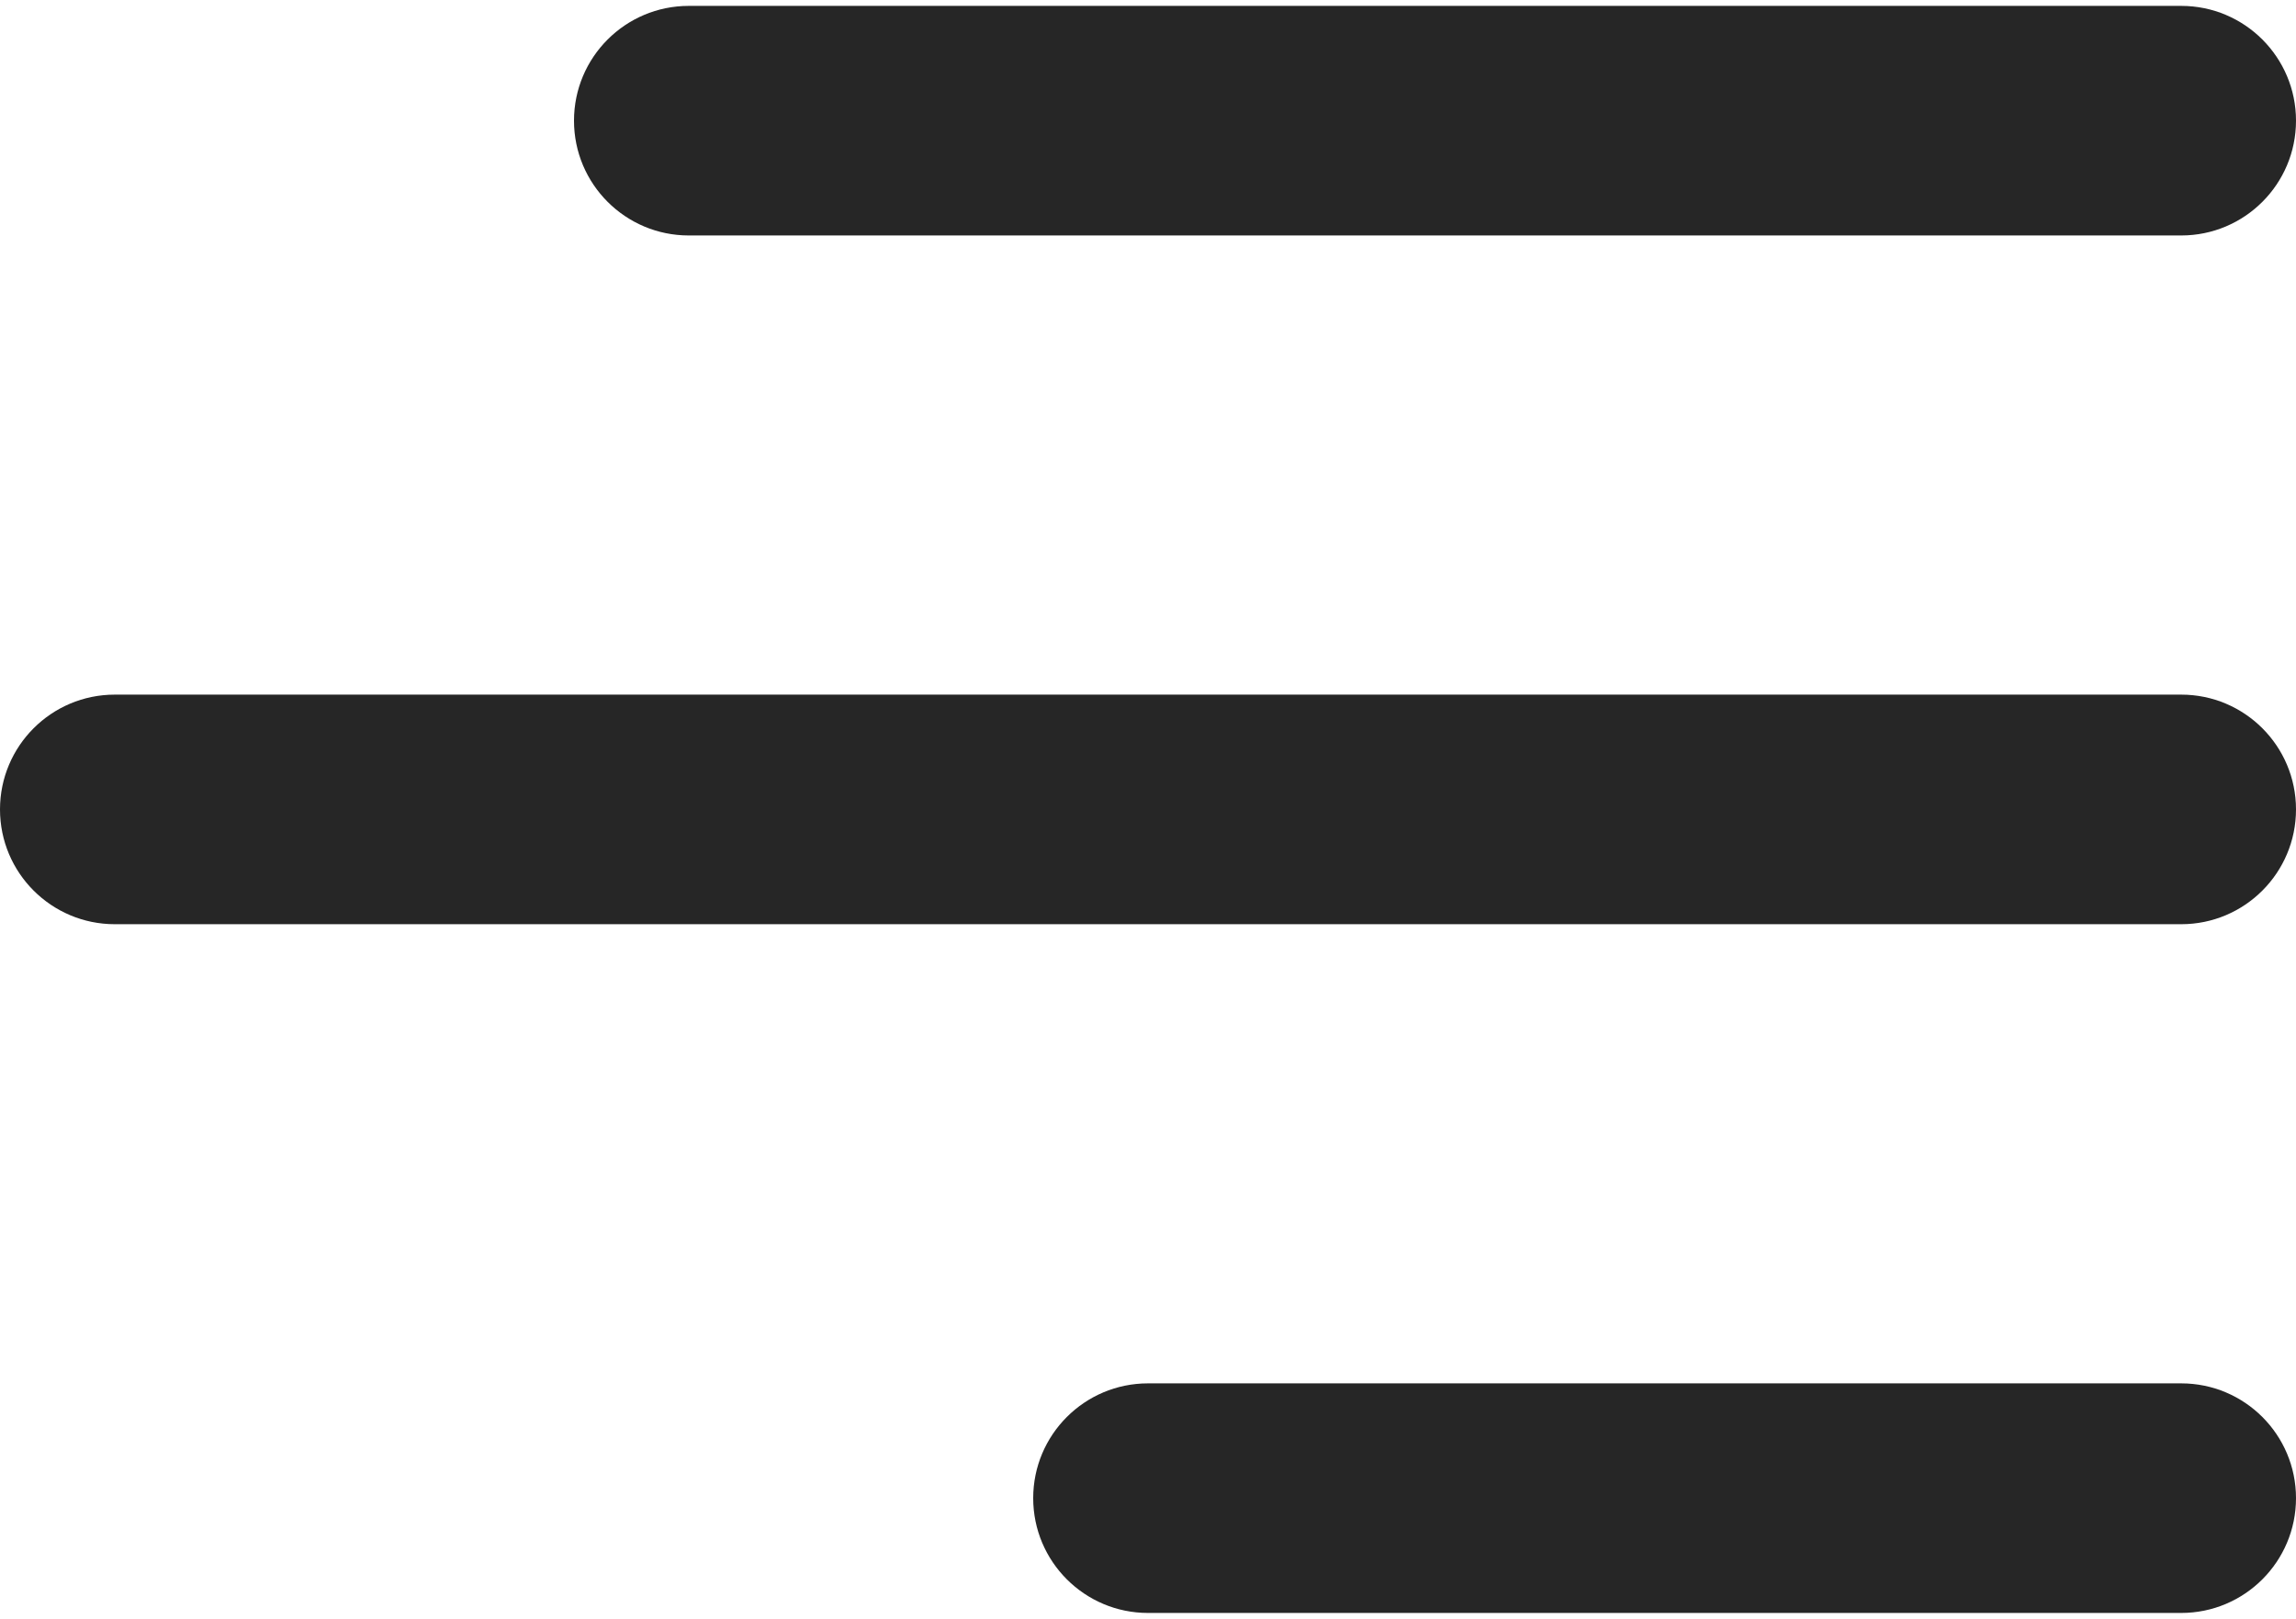 <?xml version="1.0" encoding="UTF-8"?> <svg xmlns="http://www.w3.org/2000/svg" width="156" height="110" viewBox="0 0 156 110" fill="none"><path d="M39 8.2C39 3.892 42.492 0.4 46.8 0.4H148.2C152.508 0.4 156 3.892 156 8.2C156 12.508 152.508 16 148.2 16H46.8C42.492 16 39 12.507 39 8.2ZM148.2 47.2H7.8C3.492 47.2 0 50.693 0 55C0 59.308 3.492 62.8 7.8 62.8H148.2C152.508 62.8 156 59.308 156 55C156 50.693 152.508 47.2 148.2 47.2ZM148.2 94H78C73.693 94 70.2 97.492 70.2 101.8C70.2 106.107 73.693 109.6 78 109.6H148.2C152.508 109.6 156 106.107 156 101.8C156 97.492 152.508 94 148.2 94Z" fill="#262626"></path></svg> 